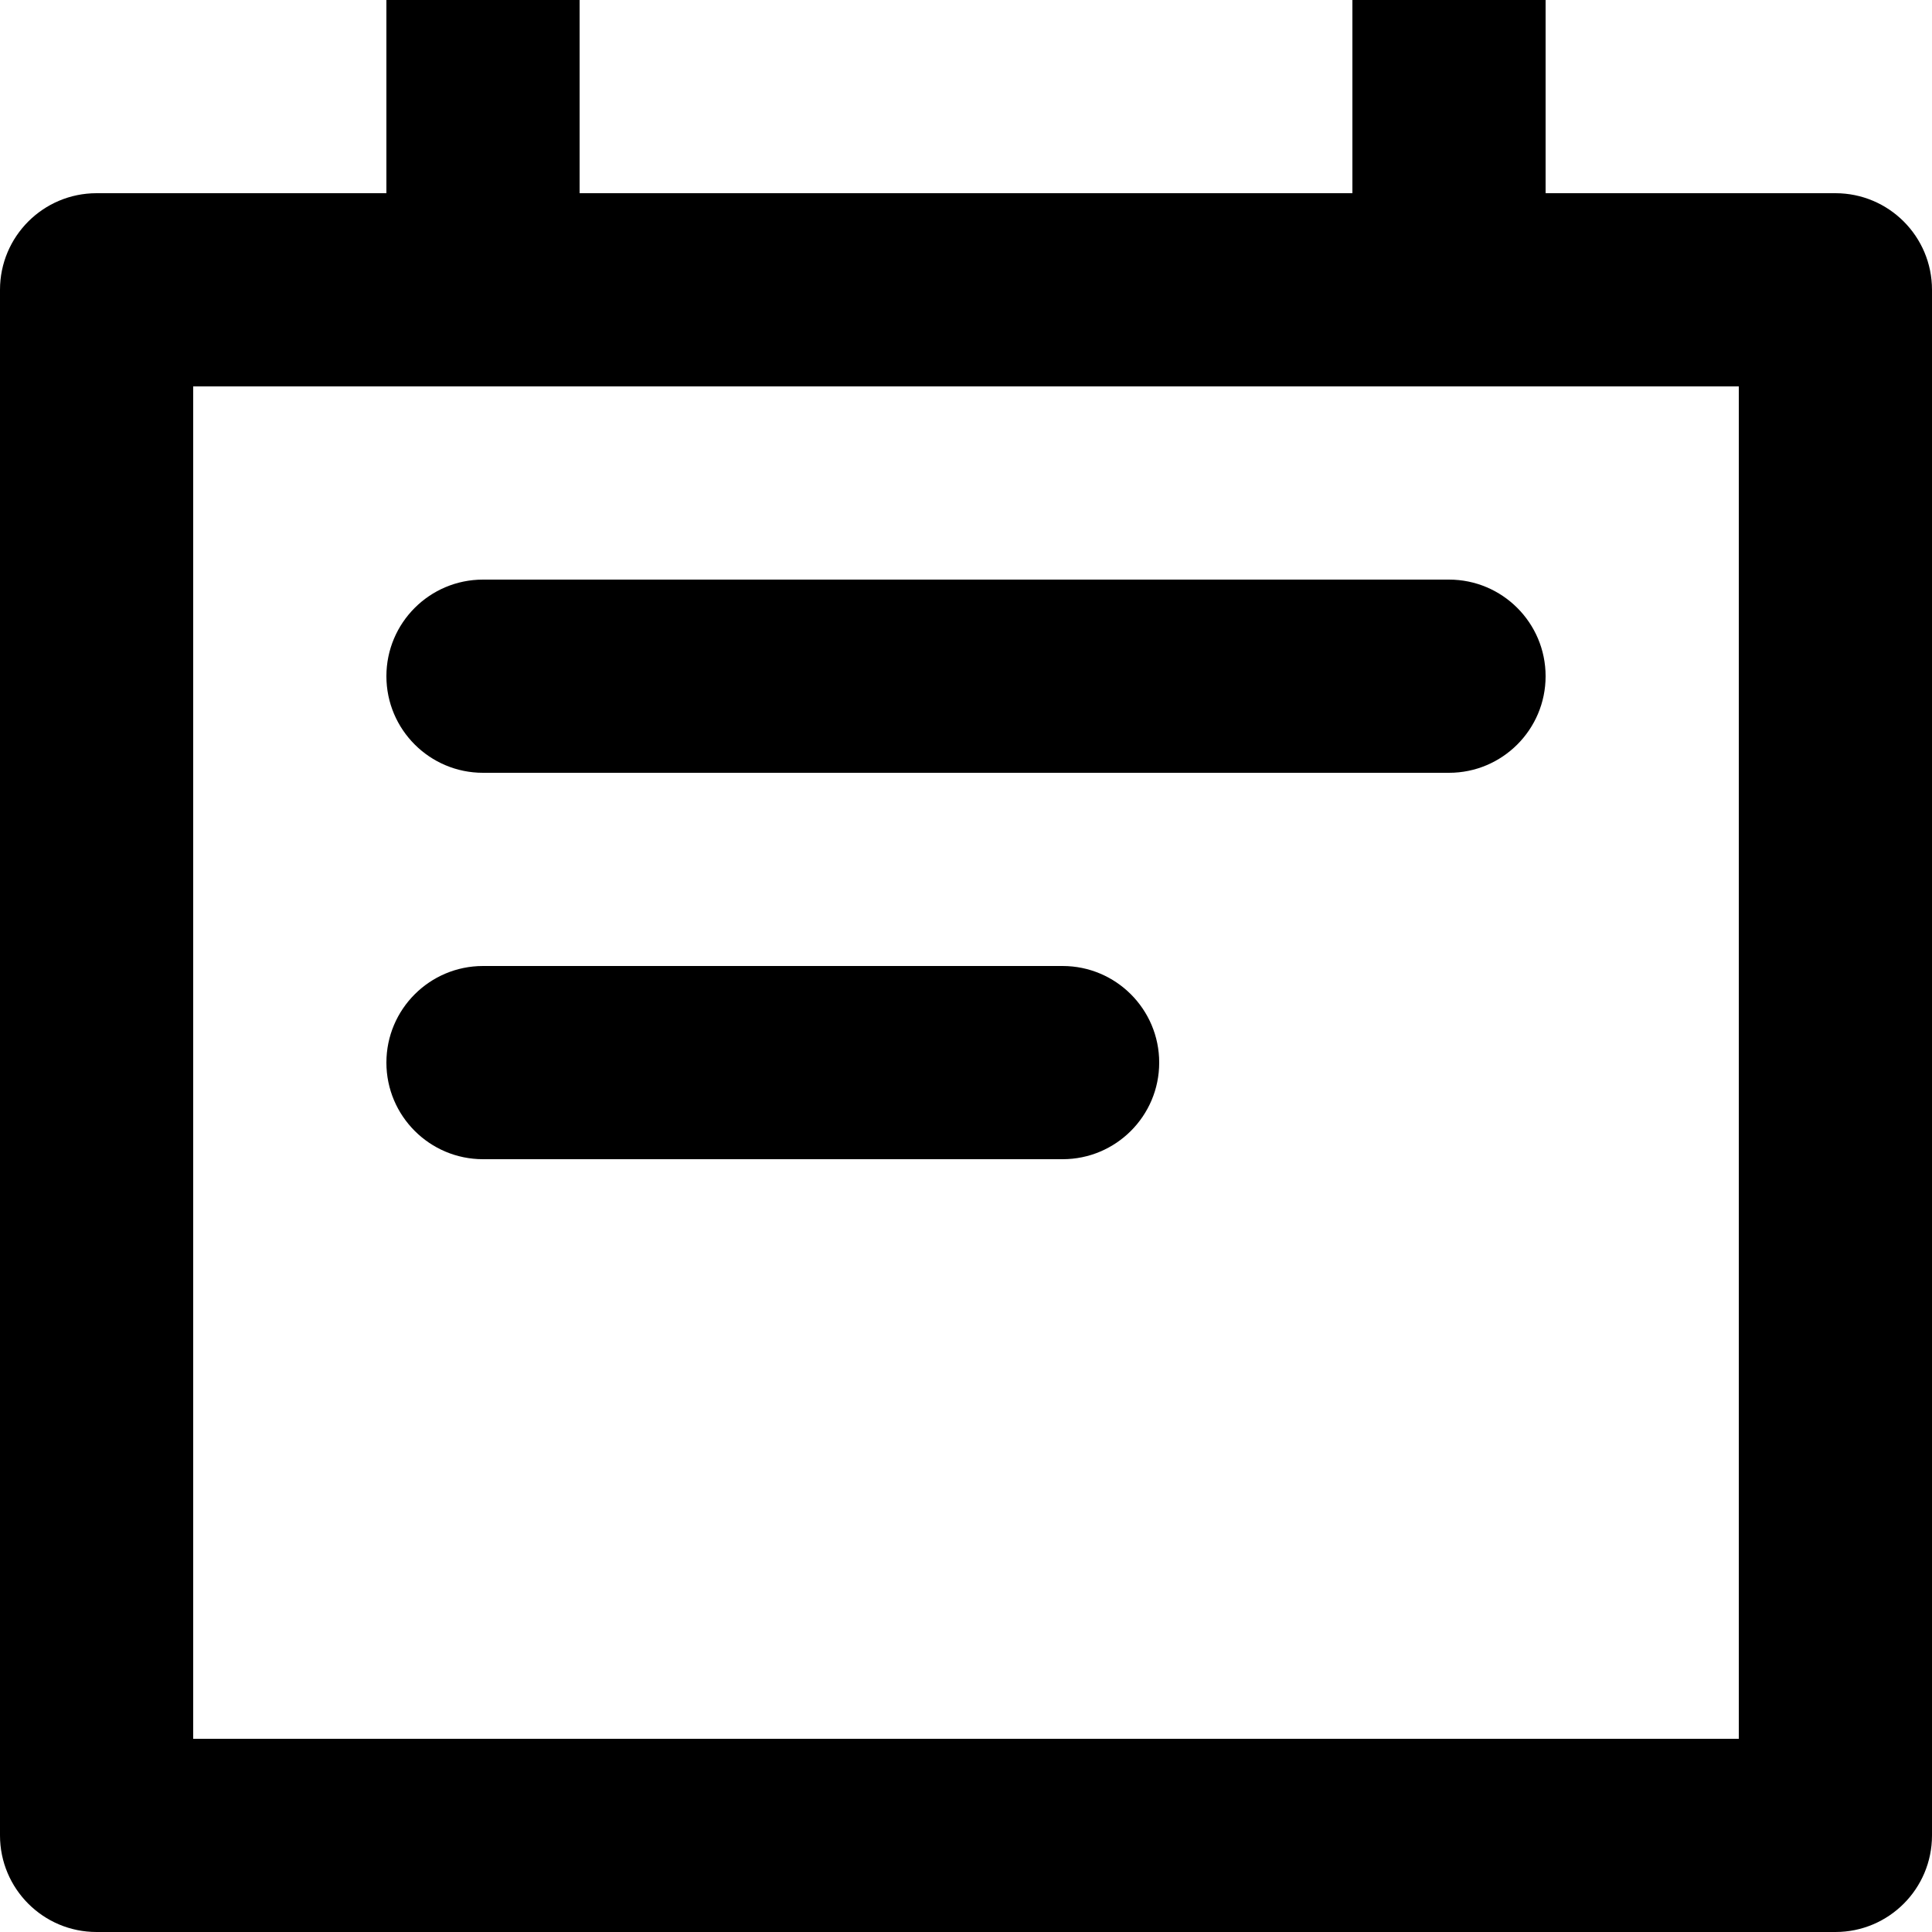 <svg xmlns="http://www.w3.org/2000/svg" xmlns:xlink="http://www.w3.org/1999/xlink" width="20" height="20" viewBox="0 0 20 20">
  <defs>
    <path id="event-a" d="M2,18 L18,18 L18,4 L2,4 L2,18 Z M19,2 L16,2 L16,0 L14,0 L14,2 L6,2 L6,0 L4,0 L4,2 L1,2 C0.447,2 0,2.448 0,3 L0,19 C0,19.552 0.447,20 1,20 L19,20 C19.553,20 20,19.552 20,19 L20,3 C20,2.448 19.553,2 19,2 L19,2 Z"/>
    <path id="event-b" d="M5,10 L11,10 C11.552,10 12,10.448 12,11 C12,11.552 11.552,12 11,12 L5,12 C4.448,12 4,11.552 4,11 C4,10.448 4.448,10 5,10 L5,10 Z M5,6 L15,6 C15.552,6 16,6.448 16,7 L16,7 C16,7.552 15.552,8 15,8 L5,8 C4.448,8 4,7.552 4,7 L4,7 L4,7 C4,6.448 4.448,6 5,6 L5,6 Z"/>
  </defs>
  <g fill="none" fill-rule="evenodd">
    <use fill="currentColor" xlink:href="#event-a"/>
    <use fill="currentColor" class="icon-semiTransparent" xlink:href="#event-b"/>
  </g>
</svg>
